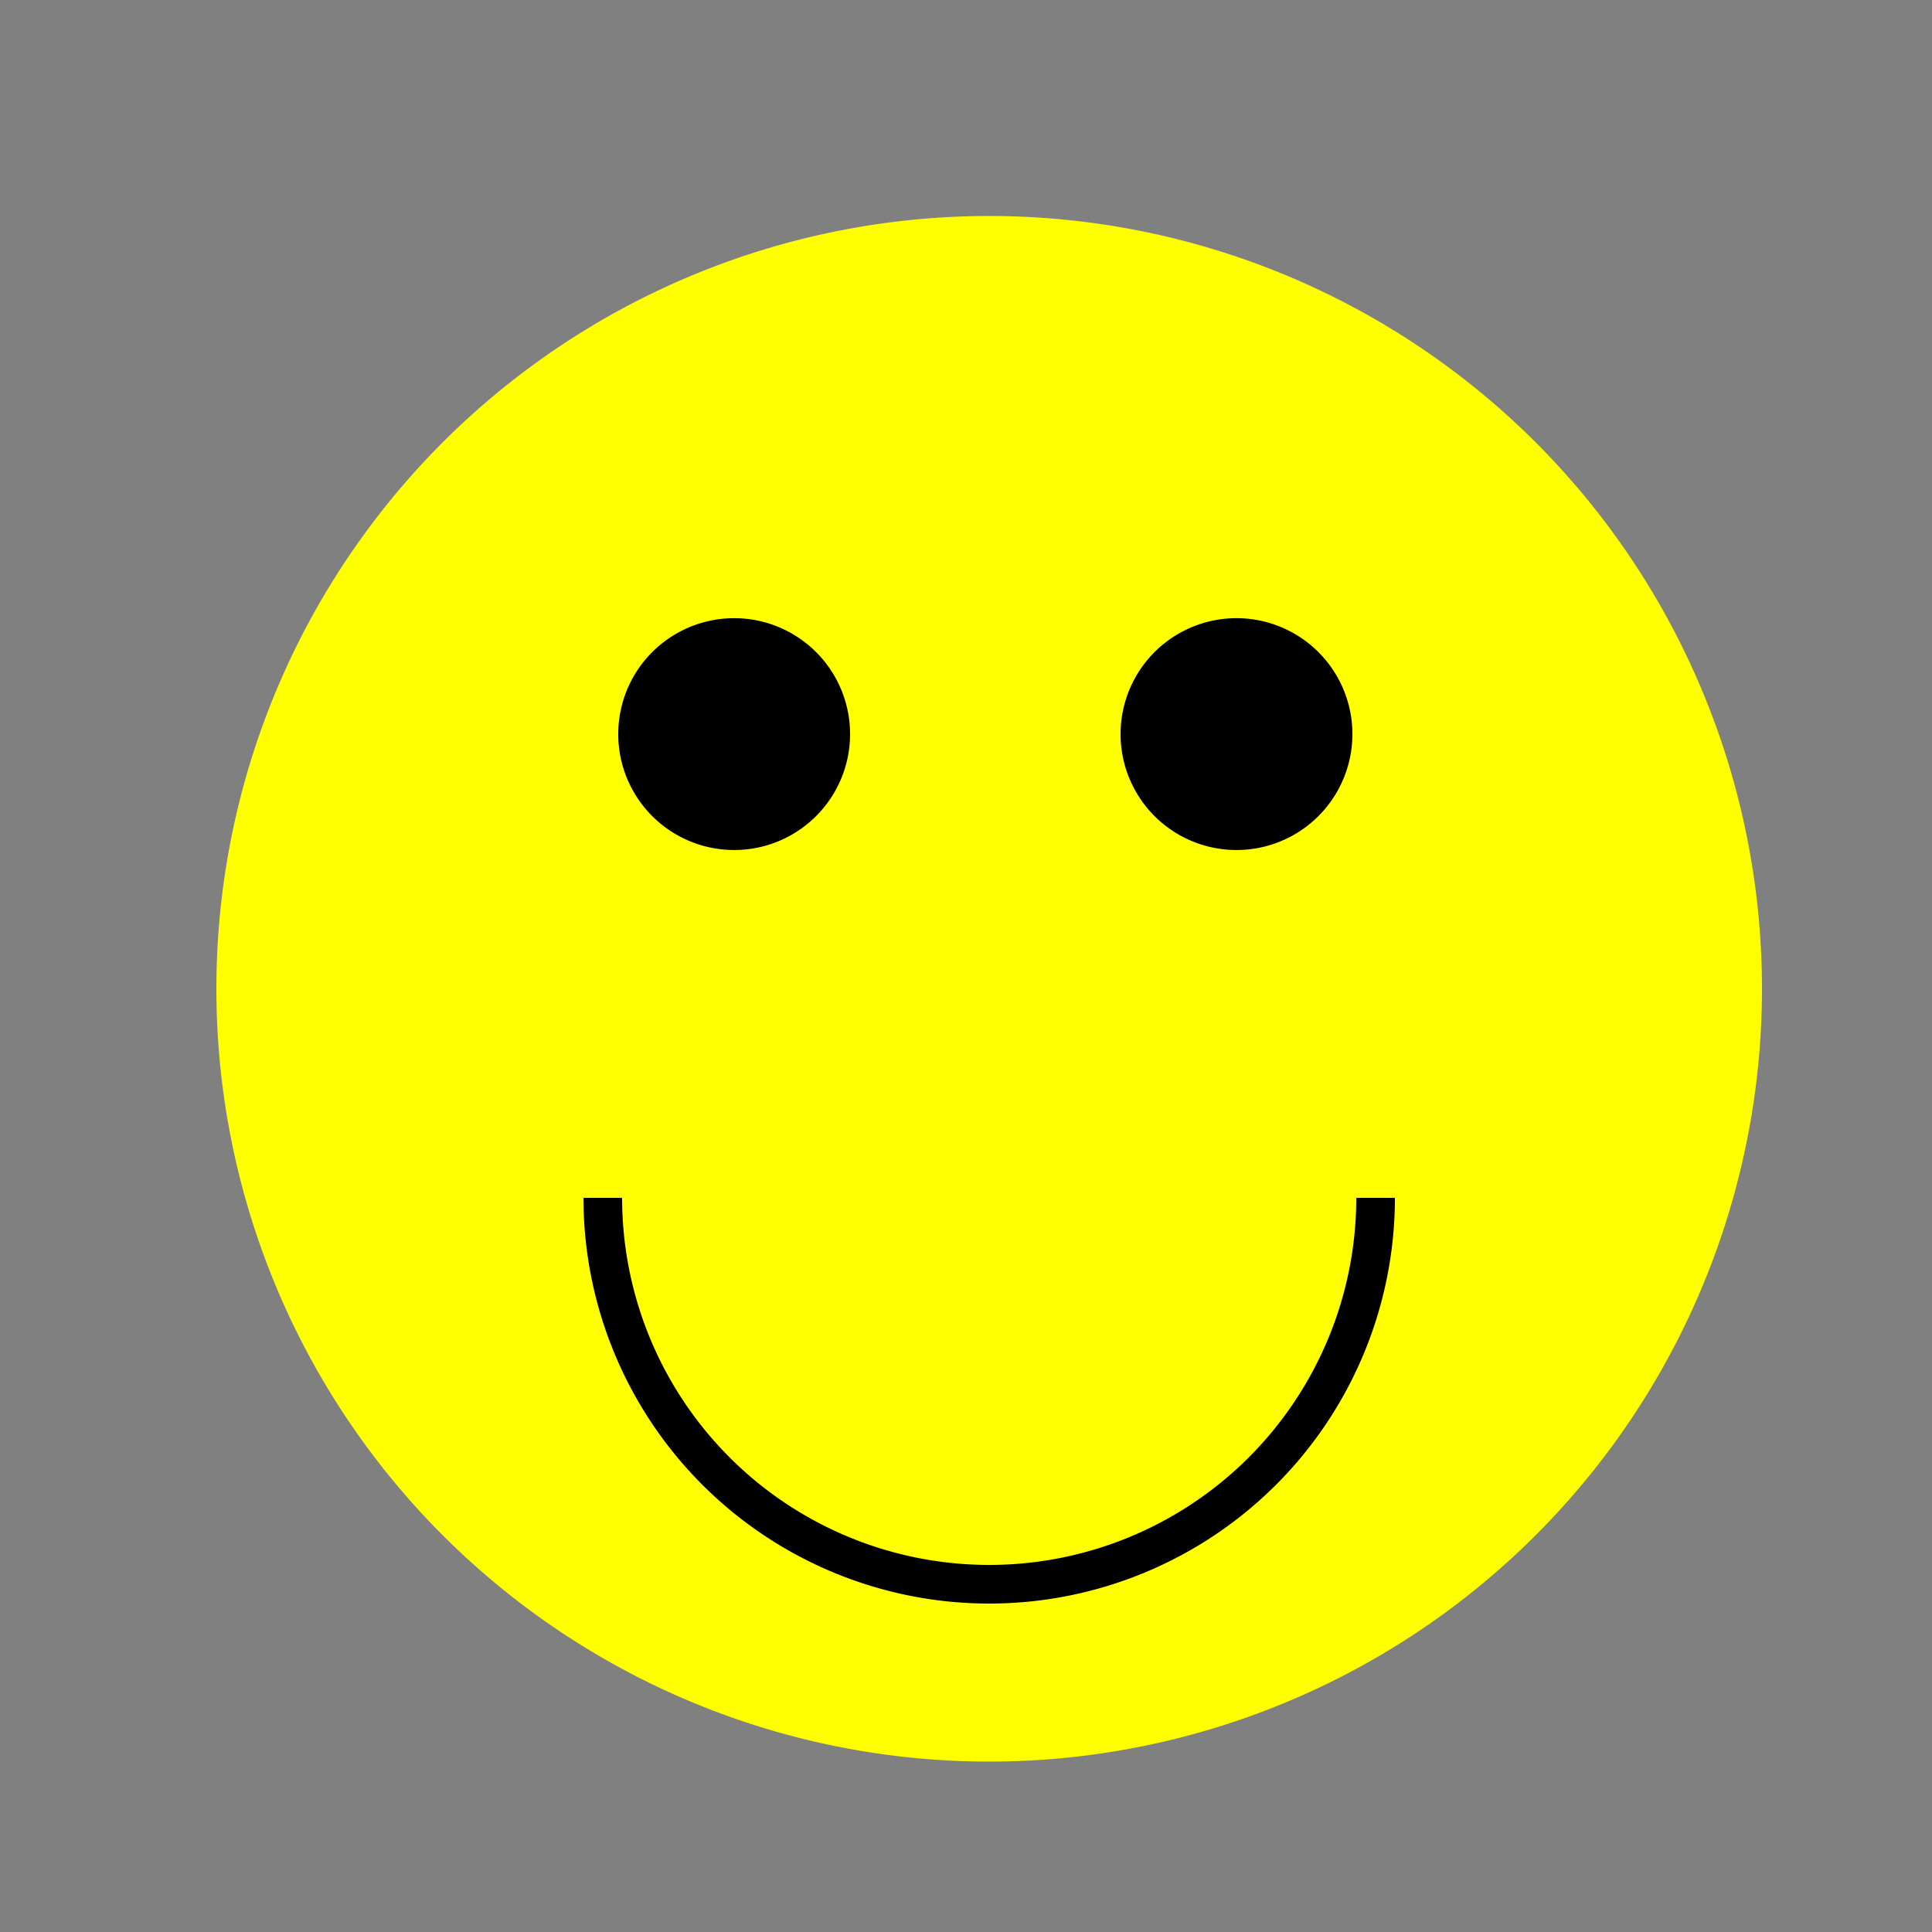 <!--

Generated by DrawGPT.
Free, open source, AI generated images in SVG, PNG, and HTML Canvas format.
https://drawgpt.ai

Created: 2023-09-27T04:28:54.516Z
Link: https://drawgpt.ai/prompt/90935/

-->
<svg xmlns="http://www.w3.org/2000/svg" xmlns:xlink="http://www.w3.org/1999/xlink" width="500" height="500"><rect width="100%" height="100%" fill="#808080" stroke="none"/><defs/><g><path fill="yellow" stroke="none" paint-order="stroke fill markers" d=" M 456 256 A 200 200 0 1 1 456 255.8"/><path fill="black" stroke="none" paint-order="stroke fill markers" d=" M 220 190 A 30 30 0 1 1 220 189.97"/><path fill="black" stroke="none" paint-order="stroke fill markers" d=" M 350 190 A 30 30 0 1 1 350 189.97"/><path fill="none" stroke="black" paint-order="fill stroke markers" d=" M 356 310 A 100 100 0 0 1 156 310" stroke-miterlimit="10" stroke-width="10" stroke-dasharray=""/></g></svg>